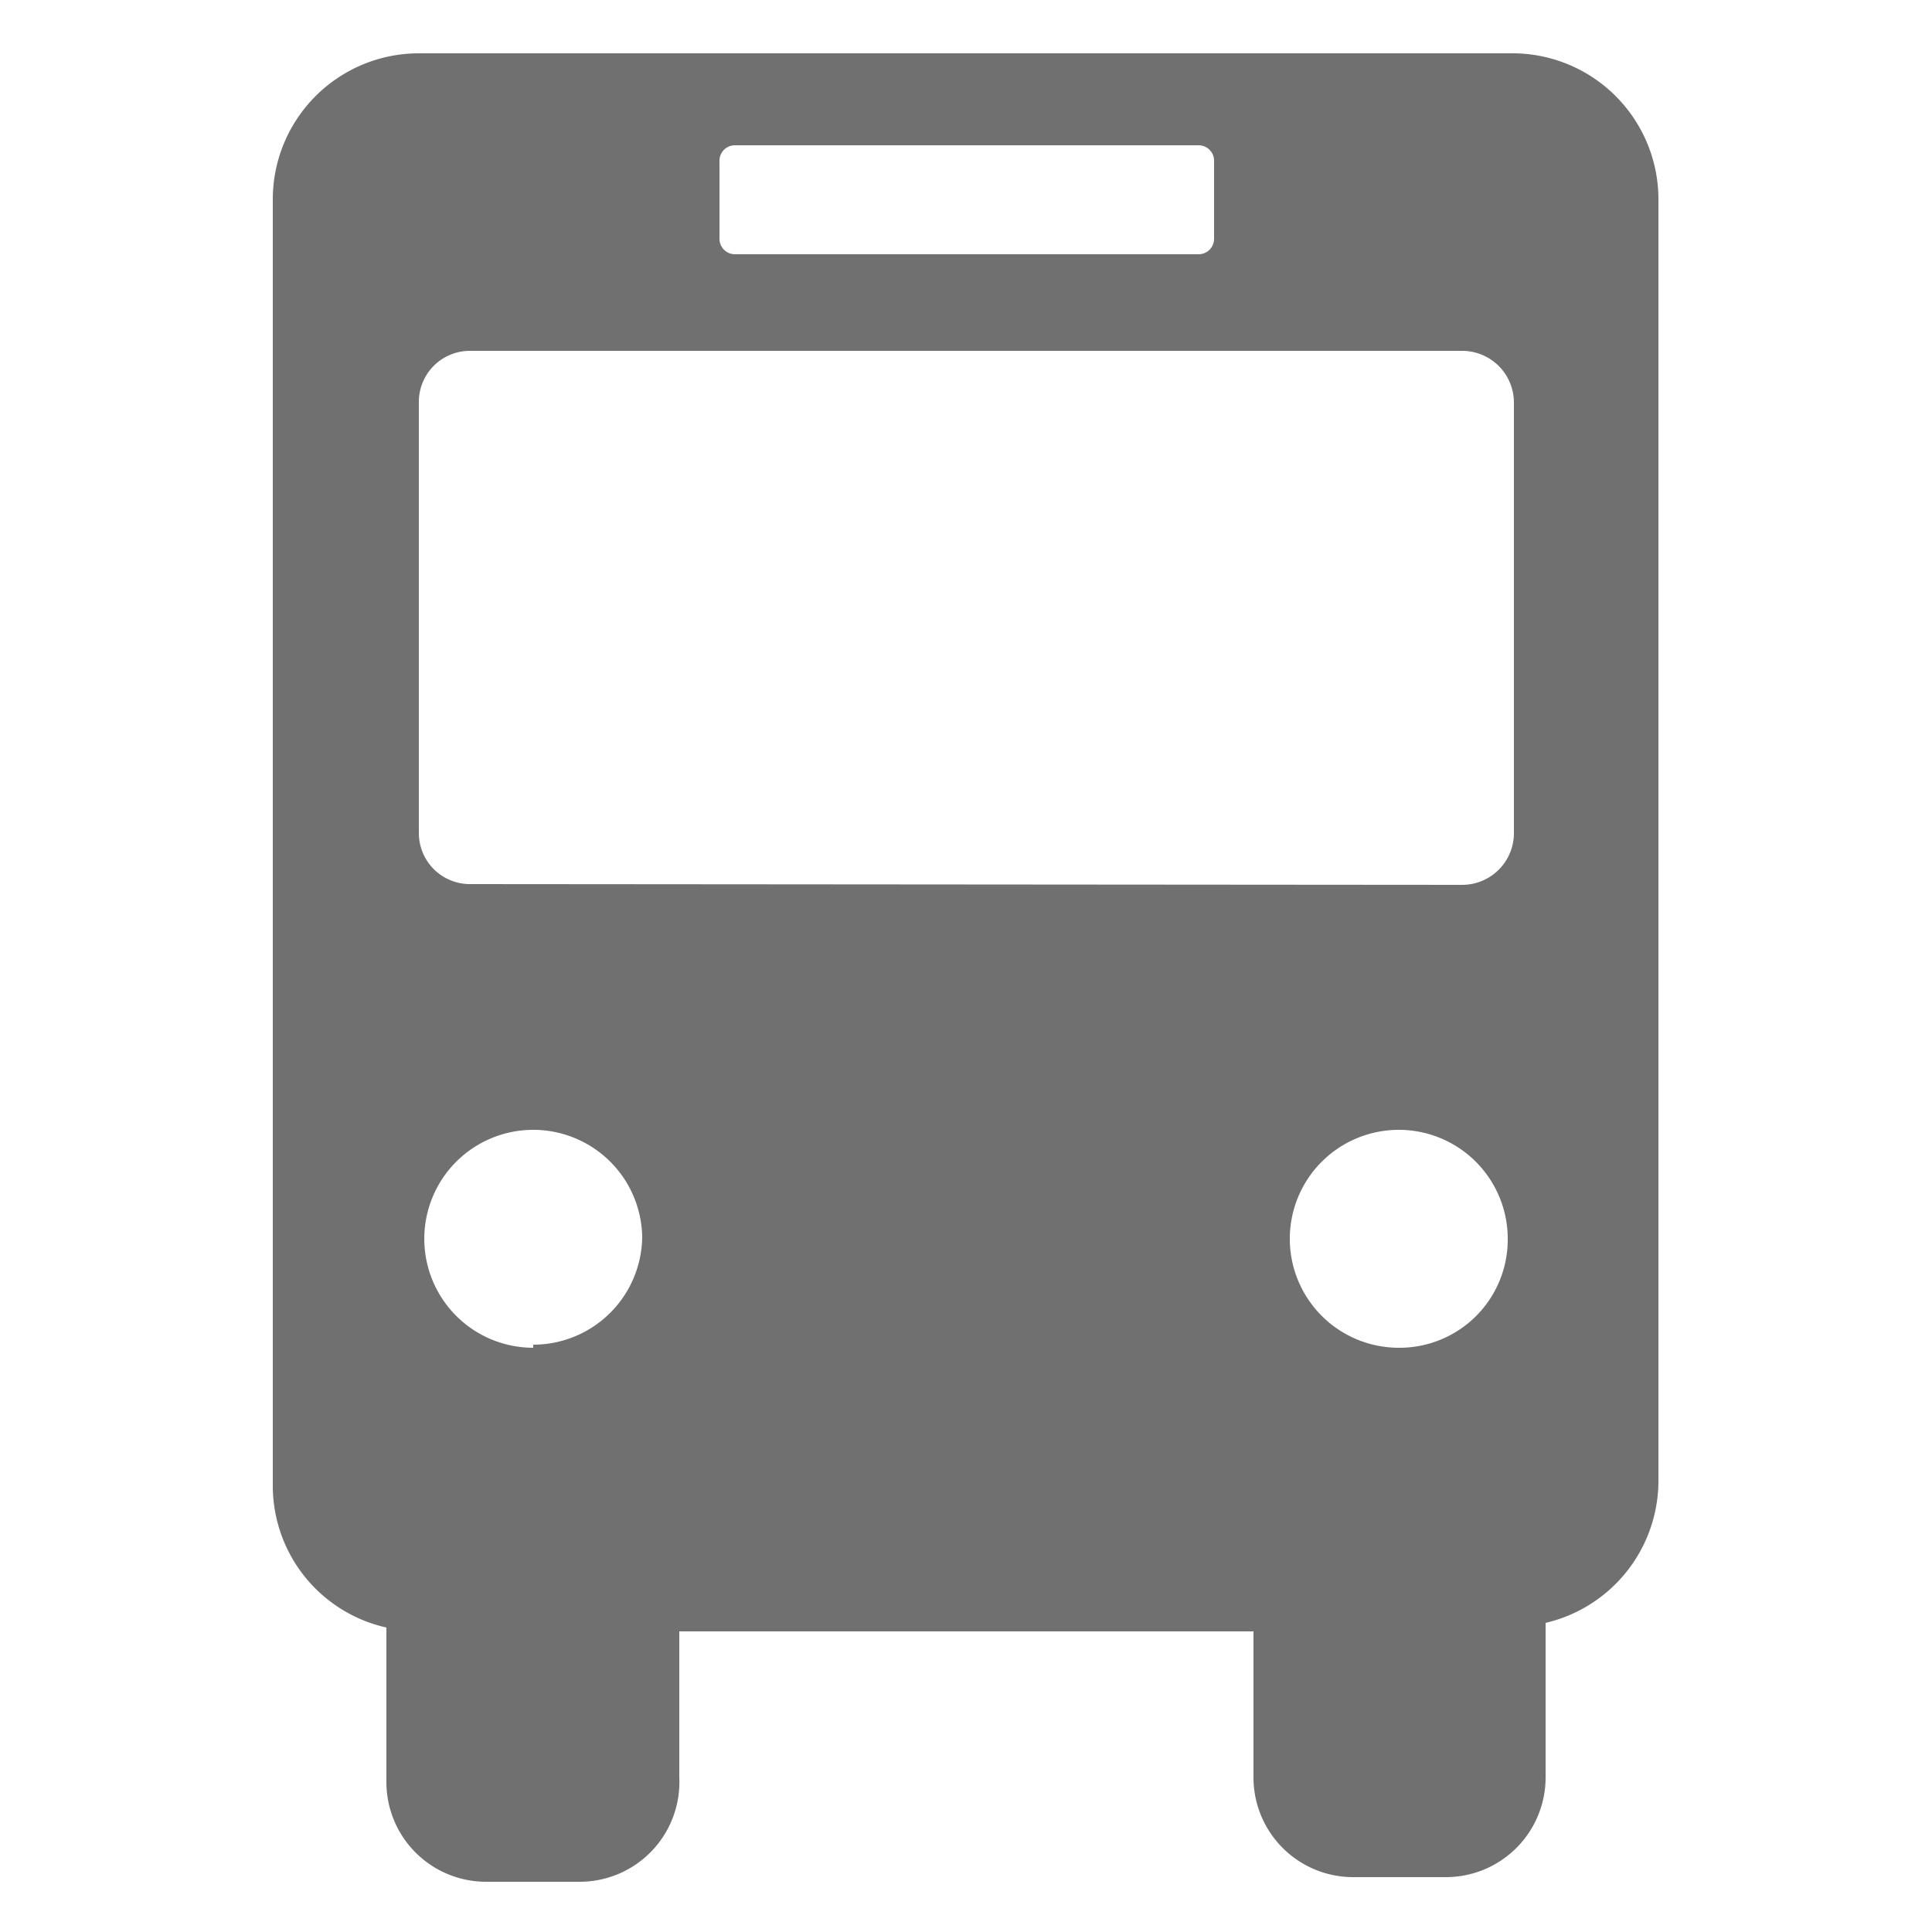 <svg id="レイヤー_1" data-name="レイヤー 1" xmlns="http://www.w3.org/2000/svg" width="25" height="25" viewBox="0 0 25 25"><defs><style>.cls-1{fill:#707070;}</style></defs><path id="パス_52" data-name="パス 52" class="cls-1" d="M19.6.69H5.41A1.89,1.89,0,0,0,3.53,2.57V19.23A1.88,1.88,0,0,0,5,21.06v2a1.29,1.29,0,0,0,1.29,1.29H7.5A1.29,1.29,0,0,0,8.79,23h0V21.11h7.43V23a1.29,1.29,0,0,0,1.29,1.29h1.21A1.29,1.29,0,0,0,20,23h0v-2a1.89,1.89,0,0,0,1.46-1.83V2.57A1.89,1.89,0,0,0,19.6.69ZM18.11,17.44a1.41,1.41,0,1,1,1.4-1.4h0a1.4,1.4,0,0,1-1.4,1.4ZM9.31,2.09a.2.2,0,0,1,.2-.21h6a.2.2,0,0,1,.2.21v1a.2.2,0,0,1-.2.2h-6a.2.2,0,0,1-.2-.2ZM6.9,17.44A1.41,1.41,0,1,1,8.31,16a1.41,1.41,0,0,1-1.41,1.4Zm-.82-6a.66.66,0,0,1-.66-.66V5.2a.66.66,0,0,1,.66-.66H18.92a.67.67,0,0,1,.67.66v5.59a.67.67,0,0,1-.67.66Z"/></svg>